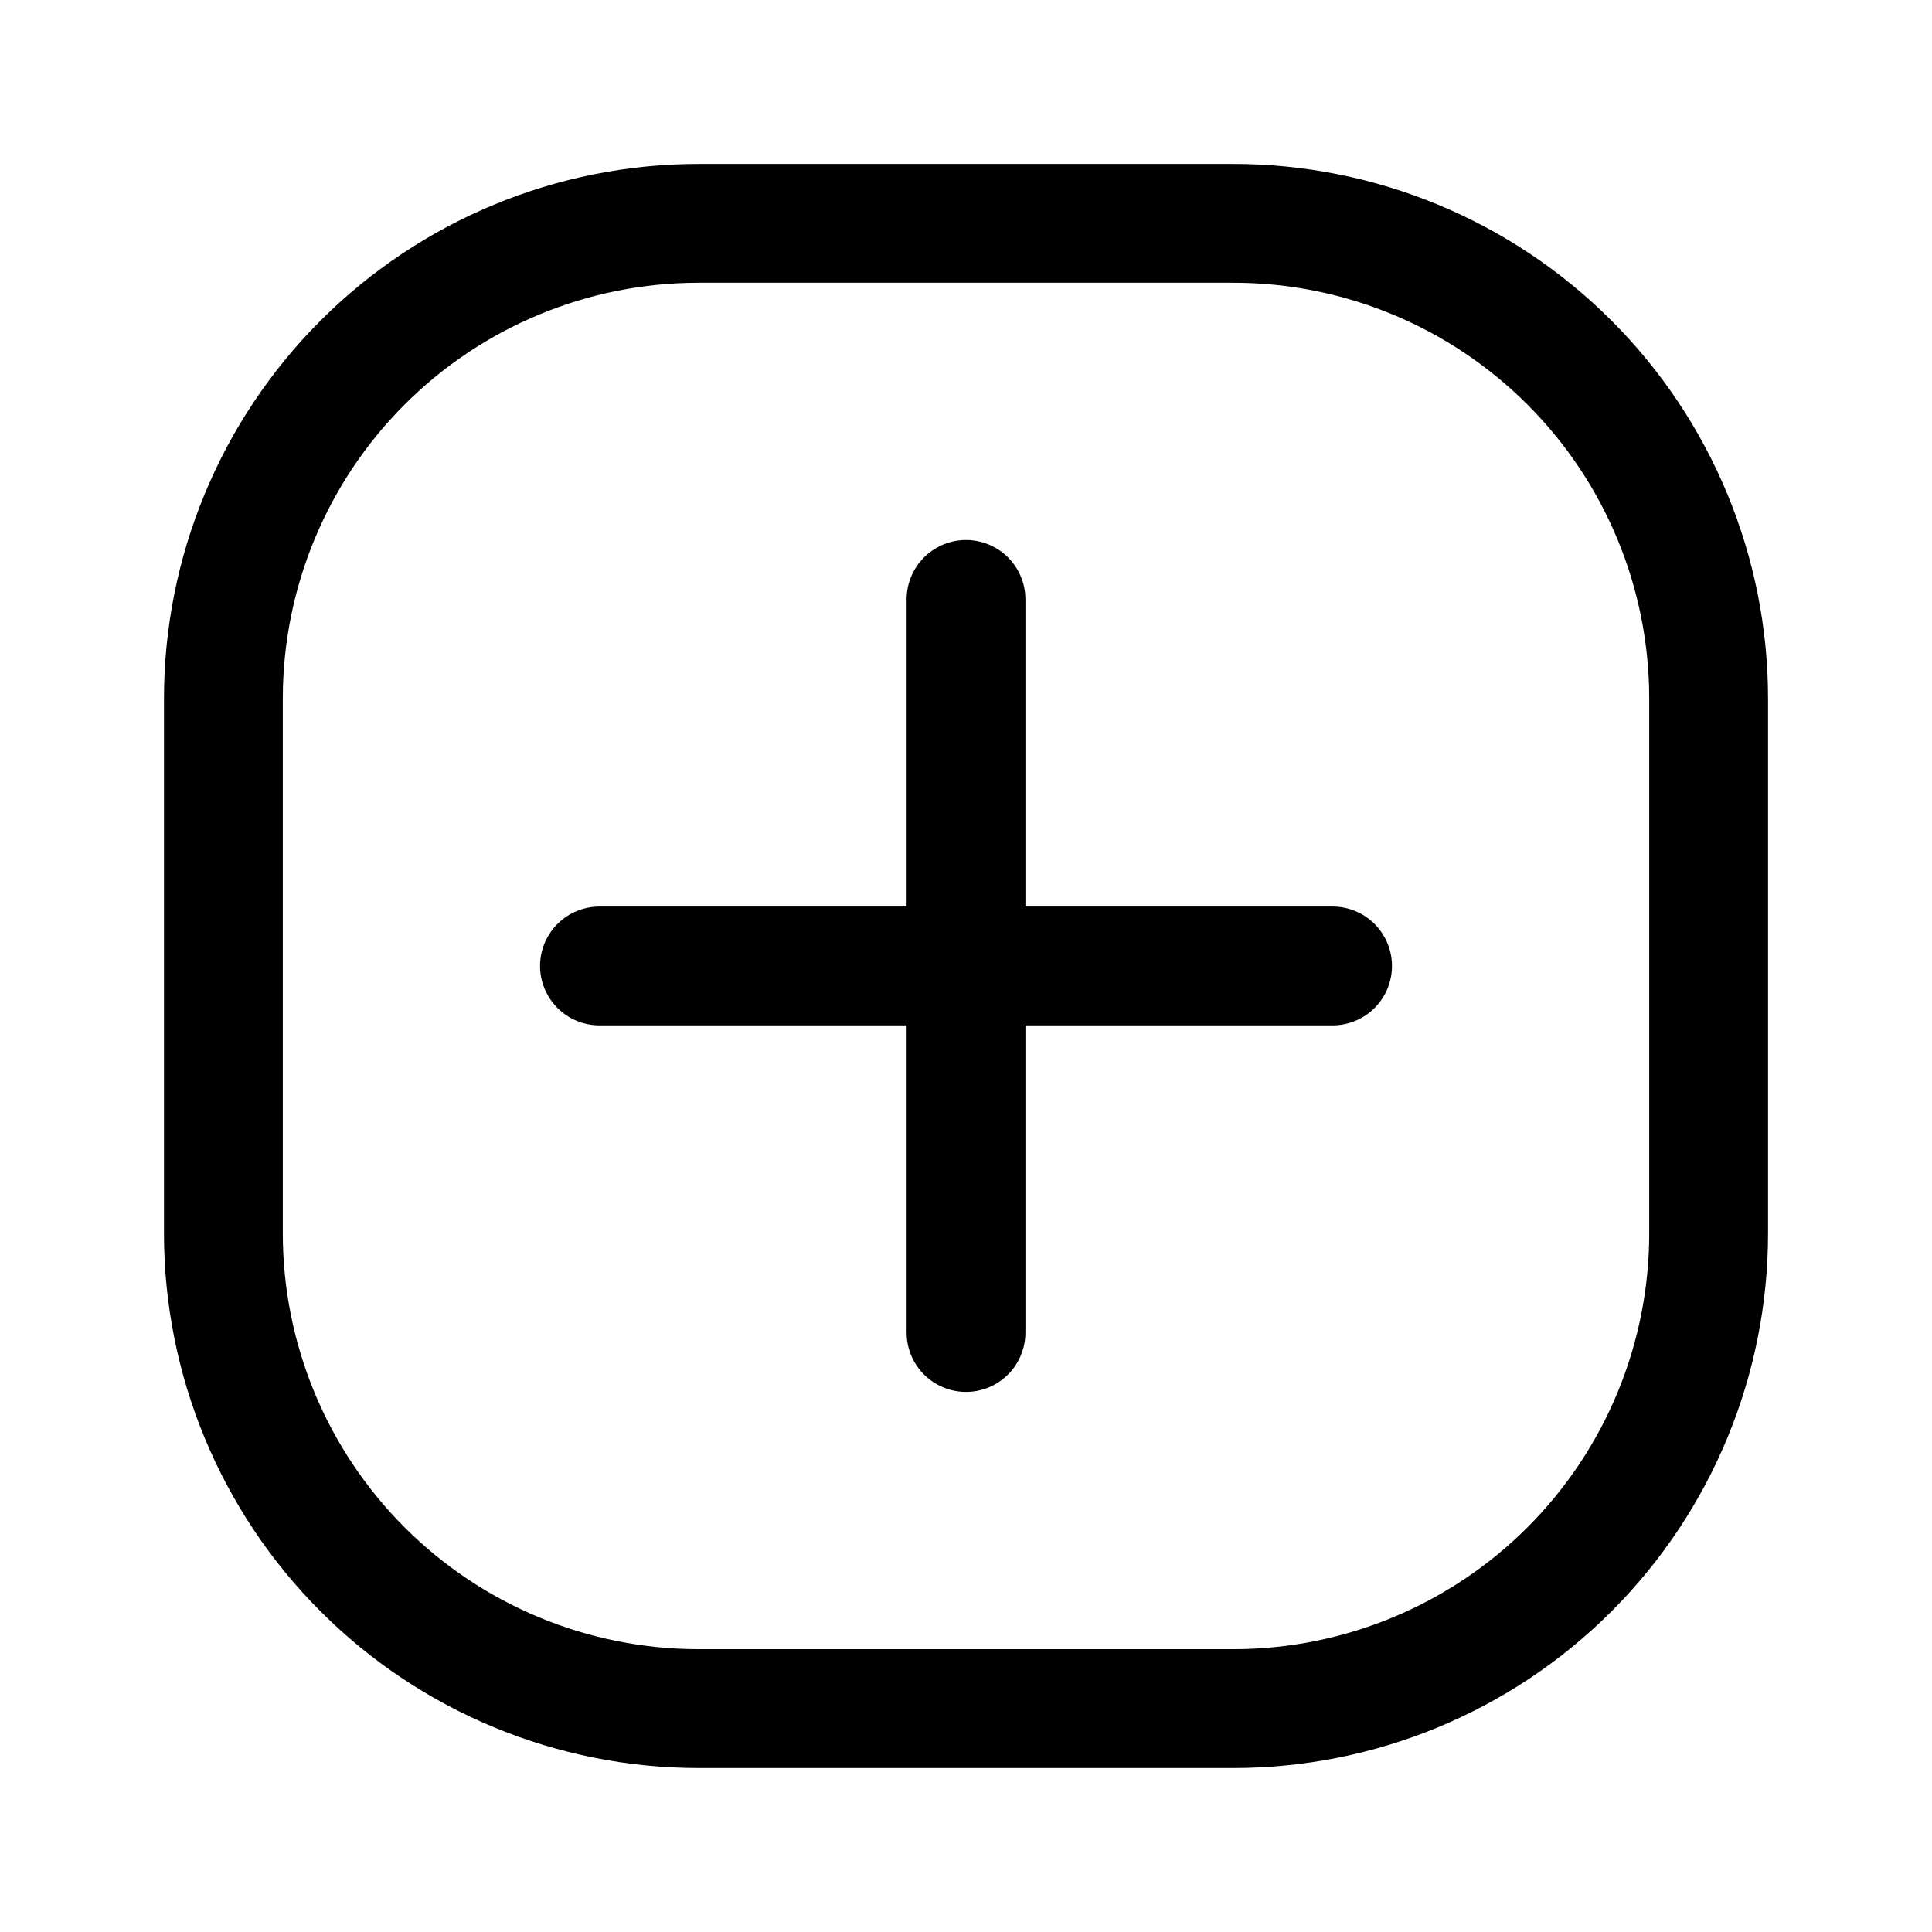 <?xml version="1.0" encoding="UTF-8"?>
<!-- Uploaded to: SVG Repo, www.svgrepo.com, Generator: SVG Repo Mixer Tools -->
<svg fill="#000000" width="800px" height="800px" version="1.1" viewBox="144 144 512 512" xmlns="http://www.w3.org/2000/svg">
 <path d="m470.85 187.45h-141.7c-37.578 0-73.621 14.93-100.19 41.504-26.574 26.57-41.504 62.613-41.504 100.19v141.7c0 37.578 14.93 73.621 41.504 100.2 26.57 26.57 62.613 41.5 100.19 41.5h141.7c37.578 0 73.621-14.93 100.2-41.5 26.57-26.574 41.5-62.617 41.5-100.2v-141.7c0-37.578-14.93-73.621-41.5-100.19-26.574-26.574-62.617-41.504-100.2-41.504zm110.21 283.39c0 29.227-11.609 57.262-32.277 77.93-20.668 20.668-48.703 32.277-77.93 32.277h-141.7c-29.227 0-57.258-11.609-77.926-32.277-20.668-20.668-32.281-48.703-32.281-77.93v-141.7c0-29.227 11.613-57.258 32.281-77.926 20.668-20.668 48.699-32.281 77.926-32.281h141.7c29.227 0 57.262 11.613 77.93 32.281 20.668 20.668 32.277 48.699 32.277 77.926zm-68.172-70.848c0 4.176-1.66 8.18-4.609 11.133-2.953 2.949-6.957 4.609-11.133 4.609h-81.398v81.398c0 5.625-3 10.82-7.871 13.633s-10.875 2.812-15.746 0-7.871-8.008-7.871-13.633v-81.398h-81.395c-5.625 0-10.824-3-13.637-7.871s-2.812-10.875 0-15.746 8.012-7.871 13.637-7.871h81.395v-81.395c0-5.625 3-10.824 7.871-13.637s10.875-2.812 15.746 0 7.871 8.012 7.871 13.637v81.395h81.398c4.176 0 8.18 1.66 11.133 4.613 2.949 2.953 4.609 6.957 4.609 11.133z"/>
</svg>